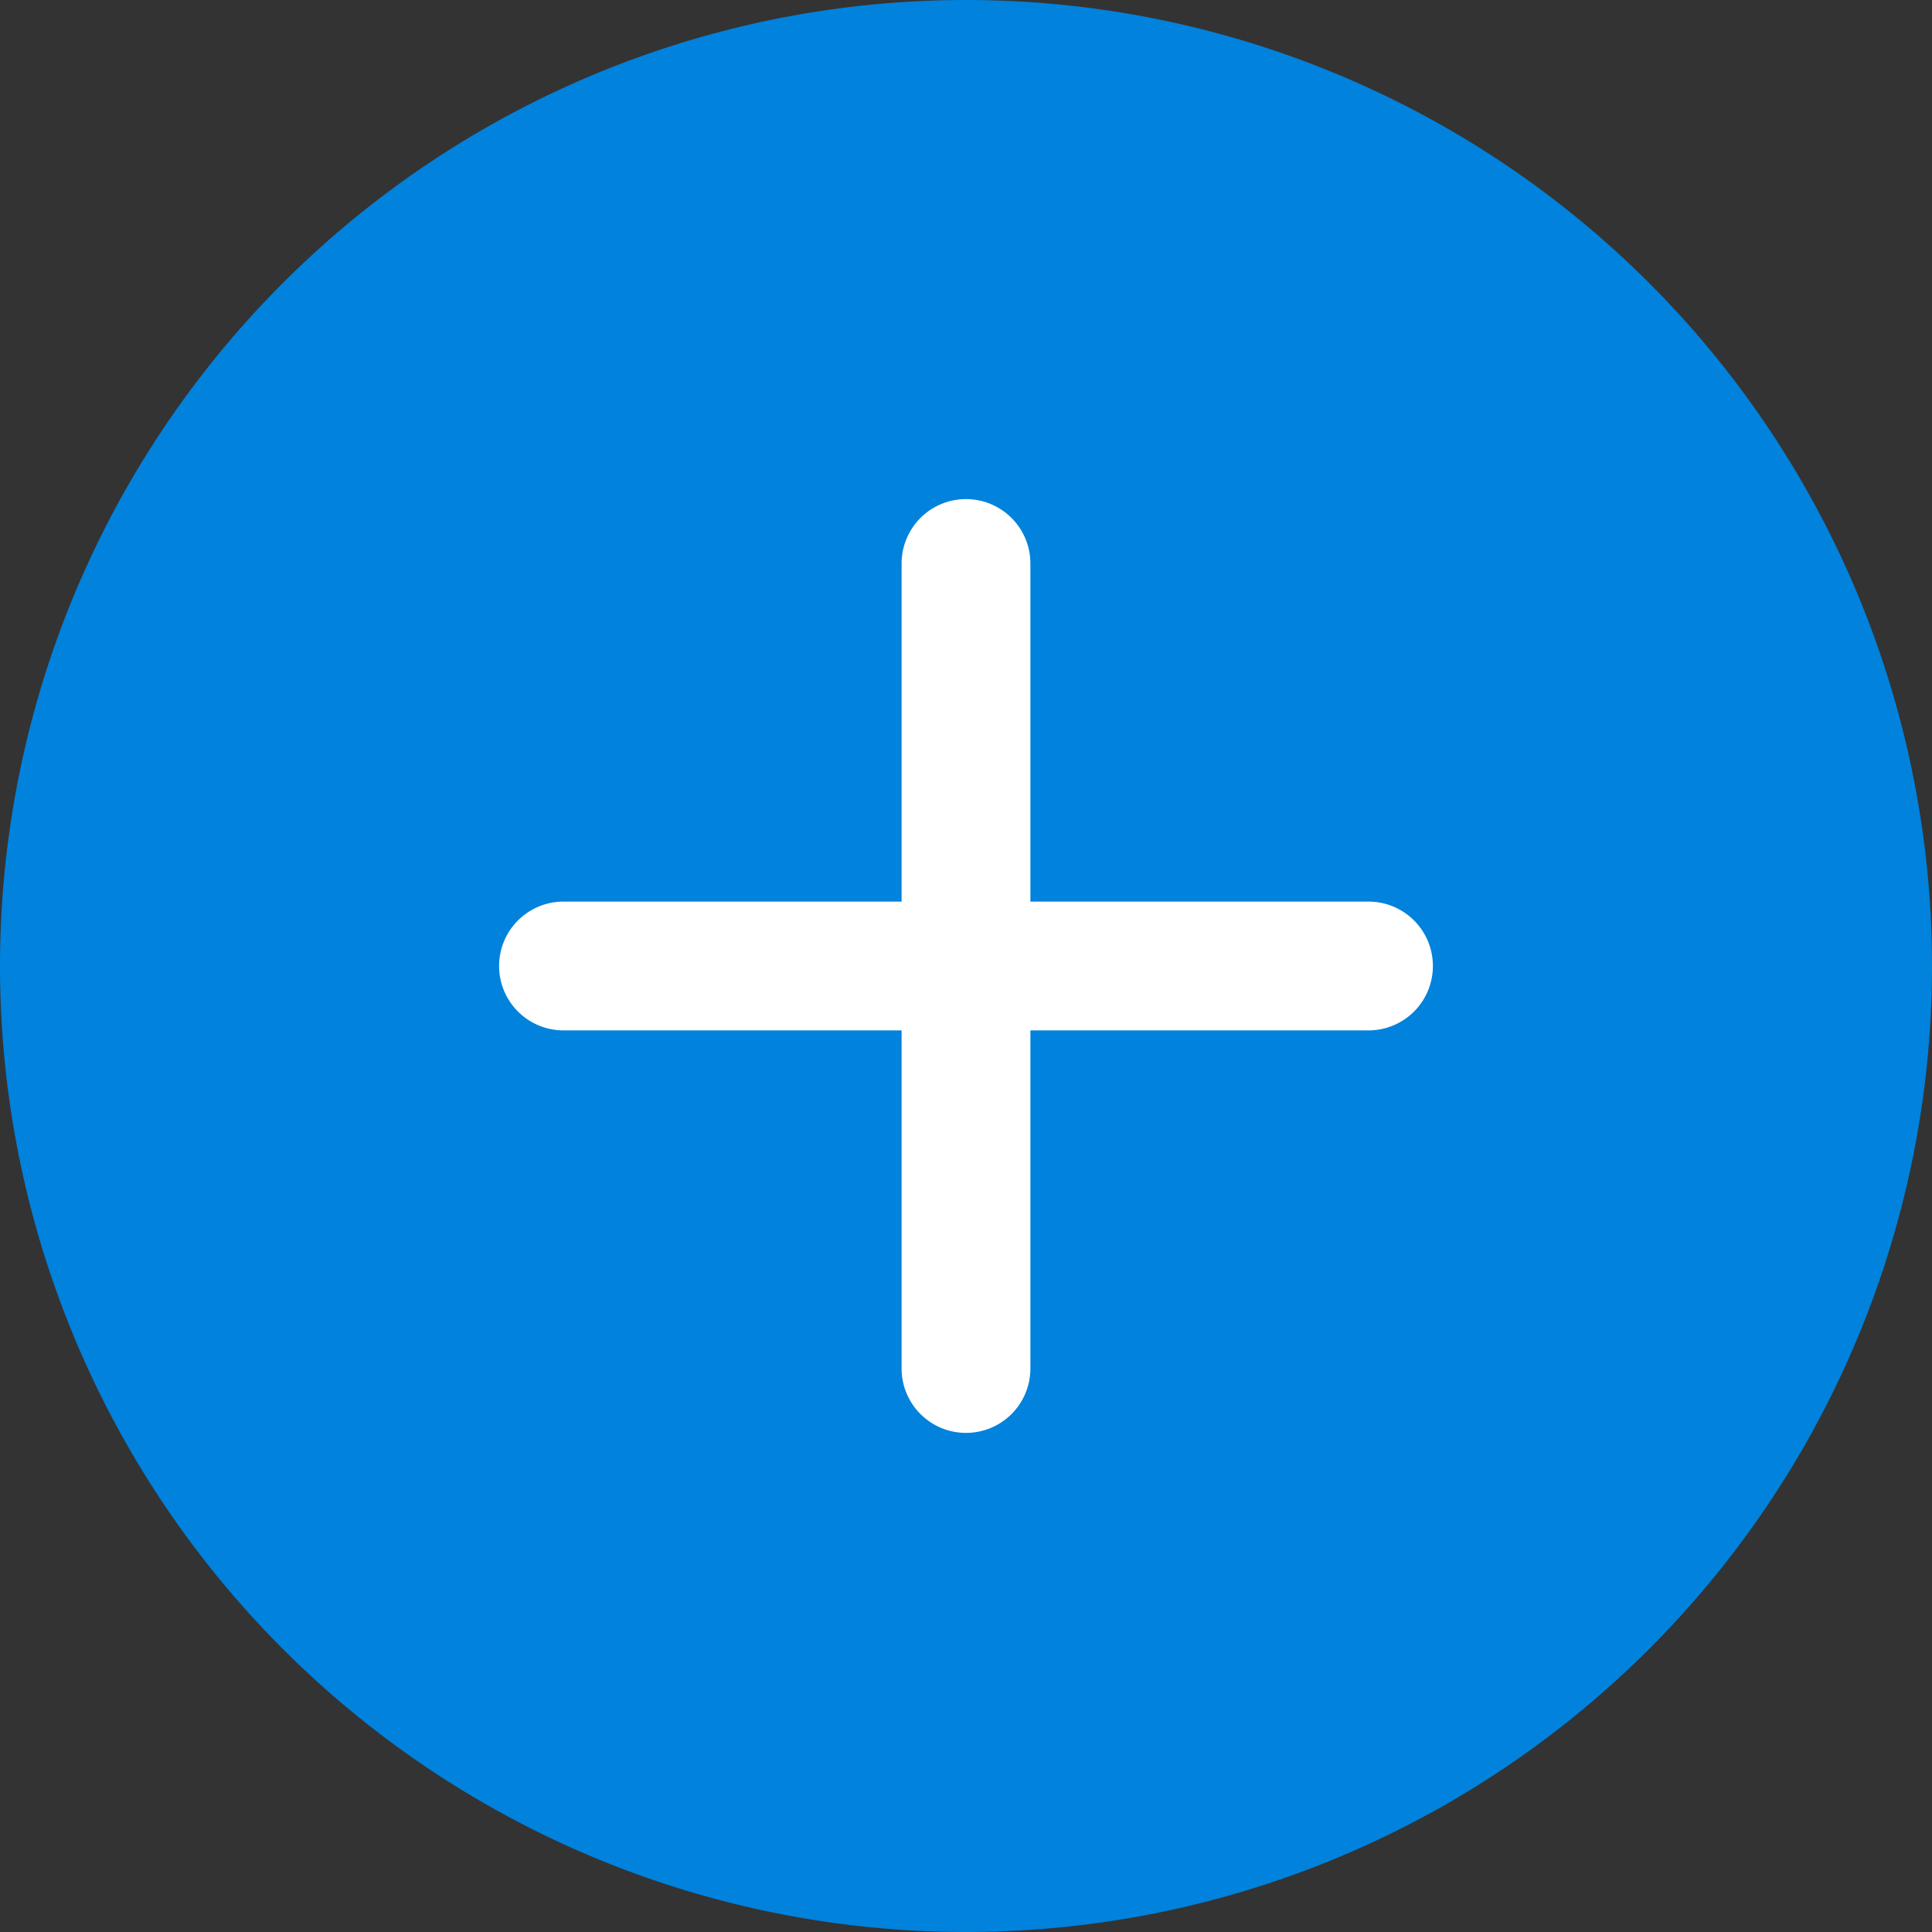 <svg xmlns="http://www.w3.org/2000/svg" viewBox="0 0 30 30"><rect x="0" y="0" width="30" height="30" fill="#333333" stroke="none"/><g data-name="レイヤー 2"><path d="M30 15a15 15 0 10-15 15 15 15 0 0015-15z" fill="#0082dd"/><path d="M15 22.25a1 1 0 01-1-1V16H8.75a1 1 0 010-2H14V8.75a1 1 0 012 0V14h5.25a1 1 0 010 2H16v5.25a1 1 0 01-1 1z" fill="#fff"/></g></svg>